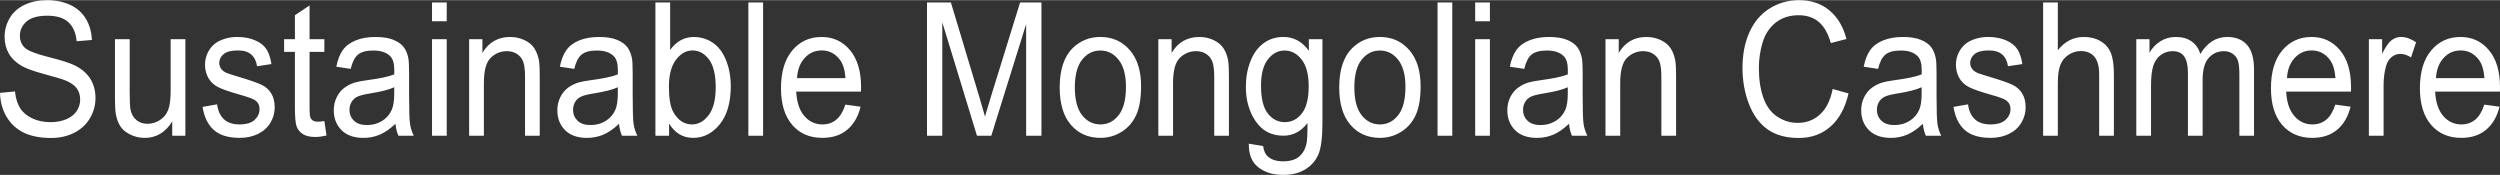 <?xml version="1.0" encoding="UTF-8"?> <!-- Creator: CorelDRAW 2019 (64-Bit) --> <svg xmlns="http://www.w3.org/2000/svg" xmlns:xlink="http://www.w3.org/1999/xlink" xmlns:xodm="http://www.corel.com/coreldraw/odm/2003" xml:space="preserve" width="1014px" height="71px" version="1.1" style="shape-rendering:geometricPrecision; text-rendering:geometricPrecision; image-rendering:optimizeQuality; fill-rule:evenodd; clip-rule:evenodd" viewBox="0 0 1066.28 74.52"><rect x="0" y="0" width="1066.28" height="74.52" fill="#333333" stroke="none"/> <defs> <style type="text/css"> <![CDATA[ .fil0 {fill:white;fill-rule:nonzero} ]]> </style> </defs> <g id="Layer_x0020_1">  <path class="fil0" d="M1066.28 37.15c0,-6.8 -1.57,-12.07 -4.71,-15.82 -3.14,-3.76 -7.19,-5.63 -12.15,-5.63 -5.11,0 -9.27,1.92 -12.48,5.74 -3.22,3.83 -4.82,9.2 -4.82,16.13 0,6.69 1.59,11.9 4.77,15.6 3.17,3.71 7.46,5.56 12.89,5.56 4.3,0 7.84,-1.15 10.6,-3.48 2.77,-2.33 4.66,-5.6 5.69,-9.82l-6.48 -0.88c-0.96,2.95 -2.25,5.09 -3.89,6.43 -1.62,1.34 -3.59,2.02 -5.88,2.02 -3.1,0 -5.68,-1.2 -7.75,-3.61 -2.07,-2.4 -3.22,-5.87 -3.46,-10.39l27.64 0c0.02,-0.82 0.03,-1.44 0.03,-1.85l0 0zm-6.63 -3.89l-20.68 0c0.2,-3.59 1.29,-6.46 3.25,-8.6 1.97,-2.14 4.4,-3.22 7.27,-3.22 3.2,0 5.79,1.35 7.79,4.03 1.3,1.73 2.1,4.33 2.37,7.79zm-31.32 -8.84l2.16 -6.47c-2.19,-1.49 -4.34,-2.25 -6.46,-2.25 -1.47,0 -2.81,0.46 -4.03,1.4 -1.22,0.93 -2.55,2.86 -3.99,5.78l0 -6.24 -5.66 0 0 41.17 6.28 0 0 -21.56c0,-2.94 0.35,-5.66 1.05,-8.14 0.46,-1.63 1.25,-2.9 2.34,-3.82 1.09,-0.92 2.32,-1.37 3.7,-1.37 1.53,0 3.07,0.5 4.61,1.5l0 0zm-25.61 14.58c0.02,-0.82 0.03,-1.44 0.03,-1.85 0,-6.8 -1.58,-12.07 -4.71,-15.82 -3.15,-3.76 -7.19,-5.63 -12.15,-5.63 -5.11,0 -9.28,1.92 -12.49,5.74 -3.21,3.83 -4.81,9.2 -4.81,16.13 0,6.69 1.59,11.9 4.75,15.6 3.19,3.71 7.48,5.56 12.9,5.56 4.31,0 7.83,-1.15 10.61,-3.48 2.76,-2.33 4.66,-5.6 5.69,-9.82l-6.49 -0.88c-0.96,2.95 -2.25,5.09 -3.88,6.43 -1.62,1.34 -3.59,2.02 -5.89,2.02 -3.09,0 -5.68,-1.2 -7.74,-3.61 -2.08,-2.4 -3.23,-5.87 -3.46,-10.39l27.64 0 0 0zm-6.61 -5.74l-20.69 0c0.21,-3.59 1.3,-6.46 3.27,-8.6 1.96,-2.14 4.4,-3.22 7.27,-3.22 3.18,0 5.79,1.35 7.78,4.03 1.31,1.73 2.1,4.33 2.37,7.79zm-40.99 24.55l6.25 0 0 -28.27c0,-4.7 -0.99,-8.18 -2.97,-10.44 -1.98,-2.27 -4.8,-3.4 -8.48,-3.4 -4.7,0 -8.51,2.41 -11.44,7.22 -0.72,-2.28 -1.96,-4.05 -3.71,-5.31 -1.77,-1.28 -4.01,-1.91 -6.76,-1.91 -2.46,0 -4.66,0.61 -6.59,1.84 -1.93,1.23 -3.48,2.86 -4.64,4.86l0 -5.76 -5.62 0 0 41.17 6.28 0 0 -21.37c0,-3.74 0.34,-6.61 1.01,-8.6 0.68,-2 1.77,-3.51 3.27,-4.54 1.5,-1.04 3.12,-1.55 4.9,-1.55 2.33,0 3.99,0.77 5.02,2.33 1.03,1.55 1.54,3.87 1.54,6.98l0 26.75 6.27 0 0 -23.93c0,-4.24 0.87,-7.31 2.59,-9.25 1.72,-1.91 3.89,-2.88 6.49,-2.88 1.44,0 2.69,0.37 3.77,1.13 1.06,0.74 1.8,1.73 2.21,2.96 0.41,1.23 0.61,3.24 0.61,6.03l0 25.94 0 0zm-59.8 0l6.28 0 0 -26.1c0,-4.02 -0.44,-7.11 -1.31,-9.22 -0.87,-2.12 -2.32,-3.79 -4.35,-4.99 -2.02,-1.2 -4.4,-1.8 -7.14,-1.8 -4.47,0 -8.17,1.89 -11.11,5.67l0 -20.39 -6.27 0 0 56.83 6.27 0 0 -22.53c0,-3.23 0.36,-5.77 1.05,-7.59 0.7,-1.85 1.88,-3.3 3.51,-4.37 1.64,-1.08 3.39,-1.61 5.25,-1.61 2.49,0 4.42,0.79 5.77,2.39 1.36,1.59 2.05,4.12 2.05,7.61l0 26.1zm-54.25 -28.61c-0.51,-0.74 -0.77,-1.54 -0.77,-2.45 0,-1.42 0.62,-2.66 1.85,-3.72 1.23,-1.06 3.29,-1.59 6.18,-1.59 2.43,0 4.33,0.59 5.67,1.78 1.33,1.19 2.14,2.84 2.42,4.96l6.14 -0.92c-0.39,-2.67 -1.12,-4.79 -2.16,-6.38 -1.05,-1.59 -2.67,-2.85 -4.87,-3.78 -2.2,-0.94 -4.75,-1.4 -7.66,-1.4 -1.93,0 -3.74,0.28 -5.43,0.84 -1.68,0.55 -3.01,1.23 -3.99,2.03 -1.3,1.03 -2.33,2.33 -3.09,3.9 -0.75,1.56 -1.13,3.26 -1.13,5.1 0,2.01 0.46,3.85 1.38,5.52 0.91,1.67 2.26,2.97 4.04,3.92 1.78,0.93 4.97,2.05 9.58,3.35 3.43,0.95 5.55,1.75 6.42,2.36 1.23,0.91 1.86,2.15 1.86,3.72 0,1.76 -0.71,3.29 -2.1,4.6 -1.4,1.3 -3.54,1.96 -6.42,1.96 -2.86,0 -5.09,-0.74 -6.68,-2.21 -1.6,-1.47 -2.57,-3.59 -2.92,-6.36l-6.2 1.09c0.69,4.36 2.31,7.66 4.83,9.88 2.52,2.23 6.19,3.33 11.01,3.33 2.9,0 5.5,-0.56 7.81,-1.68 2.3,-1.13 4.07,-2.71 5.29,-4.77 1.22,-2.05 1.83,-4.24 1.83,-6.57 0,-2.38 -0.5,-4.37 -1.5,-5.97 -1,-1.61 -2.38,-2.83 -4.14,-3.66 -1.76,-0.84 -4.86,-1.93 -9.29,-3.24 -3.08,-0.94 -4.93,-1.53 -5.56,-1.78 -1.09,-0.5 -1.89,-1.11 -2.4,-1.86l0 0zm-19.68 28.61l6.55 0c-0.78,-1.59 -1.32,-3.23 -1.58,-4.94 -0.27,-1.73 -0.4,-5.83 -0.4,-12.31l0 -9.31c0,-3.11 -0.1,-5.24 -0.32,-6.44 -0.37,-1.91 -1.03,-3.49 -1.95,-4.74 -0.93,-1.26 -2.38,-2.3 -4.37,-3.13 -1.97,-0.82 -4.54,-1.24 -7.7,-1.24 -3.19,0 -5.99,0.48 -8.41,1.45 -2.42,0.98 -4.27,2.36 -5.56,4.16 -1.27,1.79 -2.19,4.15 -2.75,7.07l6.14 0.93c0.68,-2.92 1.72,-4.96 3.13,-6.11 1.41,-1.15 3.59,-1.72 6.54,-1.72 3.16,0 5.55,0.78 7.15,2.37 1.19,1.16 1.78,3.15 1.78,6 0,0.26 -0.01,0.87 -0.04,1.82 -2.38,0.94 -6.12,1.74 -11.2,2.41 -2.48,0.33 -4.34,0.69 -5.57,1.04 -1.68,0.52 -3.19,1.29 -4.52,2.29 -1.34,1.01 -2.42,2.35 -3.25,4.01 -0.83,1.68 -1.24,3.51 -1.24,5.53 0,3.44 1.1,6.26 3.29,8.47 2.18,2.21 5.31,3.32 9.38,3.32 2.47,0 4.78,-0.46 6.92,-1.37 2.16,-0.89 4.4,-2.45 6.72,-4.64 0.19,1.93 0.6,3.63 1.26,5.08l0 0zm-1.79 -18.11c0,3.07 -0.33,5.4 -1,6.98 -0.89,2.04 -2.27,3.66 -4.16,4.82 -1.88,1.18 -4.03,1.77 -6.45,1.77 -2.44,0 -4.3,-0.63 -5.57,-1.87 -1.27,-1.24 -1.9,-2.79 -1.9,-4.64 0,-1.21 0.29,-2.32 0.87,-3.32 0.59,-0.99 1.4,-1.75 2.48,-2.27 1.07,-0.51 2.9,-0.98 5.48,-1.39 4.56,-0.72 7.97,-1.6 10.25,-2.63l0 2.55 0 0zm-67.52 1.88c-1.27,-3.61 -1.9,-7.82 -1.9,-12.65 0,-3.75 0.53,-7.39 1.6,-10.92 1.07,-3.52 2.93,-6.34 5.57,-8.43 2.64,-2.1 5.92,-3.15 9.85,-3.15 3.43,0 6.26,0.95 8.51,2.84 2.27,1.89 3.98,4.9 5.17,9.03l6.66 -1.74c-1.36,-5.25 -3.8,-9.32 -7.29,-12.21 -3.49,-2.9 -7.78,-4.35 -12.91,-4.35 -4.51,0 -8.64,1.14 -12.4,3.43 -3.76,2.29 -6.65,5.63 -8.69,10.04 -2.04,4.41 -3.05,9.57 -3.05,15.49 0,5.43 0.9,10.51 2.71,15.23 1.8,4.73 4.42,8.34 7.88,10.84 3.46,2.5 7.94,3.75 13.45,3.75 5.33,0 9.83,-1.63 13.51,-4.88 3.7,-3.23 6.24,-7.95 7.67,-14.12l-6.77 -1.9c-0.93,4.78 -2.71,8.38 -5.34,10.81 -2.62,2.43 -5.84,3.65 -9.63,3.65 -3.12,0 -6.01,-0.89 -8.69,-2.68 -2.68,-1.78 -4.64,-4.48 -5.91,-8.08l0 0zm-43.49 16.23l6.28 0 0 -25.32c0,-3.23 -0.12,-5.5 -0.36,-6.79 -0.37,-1.98 -1.01,-3.7 -1.94,-5.15 -0.94,-1.45 -2.34,-2.61 -4.2,-3.51 -1.88,-0.89 -3.94,-1.34 -6.17,-1.34 -5.14,0 -9.07,2.27 -11.79,6.79l0 -5.85 -5.65 0 0 41.17 6.28 0 0 -22.49c0,-5.27 0.97,-8.85 2.91,-10.74 1.94,-1.88 4.25,-2.83 6.92,-2.83 1.68,0 3.14,0.42 4.39,1.26 1.24,0.85 2.11,1.97 2.59,3.37 0.49,1.42 0.74,3.54 0.74,6.38l0 25.05 0 0zm-38.14 0l6.57 0c-0.8,-1.59 -1.33,-3.23 -1.6,-4.94 -0.27,-1.73 -0.4,-5.83 -0.4,-12.31l0 -9.31c0,-3.11 -0.1,-5.24 -0.31,-6.44 -0.38,-1.91 -1.02,-3.49 -1.95,-4.74 -0.94,-1.26 -2.39,-2.3 -4.37,-3.13 -1.97,-0.82 -4.54,-1.24 -7.71,-1.24 -3.18,0 -5.99,0.48 -8.41,1.45 -2.41,0.98 -4.26,2.36 -5.54,4.16 -1.28,1.79 -2.2,4.15 -2.76,7.07l6.14 0.93c0.68,-2.92 1.72,-4.96 3.12,-6.11 1.41,-1.15 3.59,-1.72 6.55,-1.72 3.16,0 5.54,0.78 7.14,2.37 1.19,1.16 1.79,3.15 1.79,6 0,0.26 -0.01,0.87 -0.03,1.82 -2.4,0.94 -6.13,1.74 -11.21,2.41 -2.48,0.33 -4.35,0.69 -5.58,1.04 -1.68,0.52 -3.18,1.29 -4.52,2.29 -1.34,1.01 -2.42,2.35 -3.25,4.01 -0.81,1.68 -1.23,3.51 -1.23,5.53 0,3.44 1.09,6.26 3.28,8.47 2.19,2.21 5.31,3.32 9.39,3.32 2.46,0 4.78,-0.46 6.92,-1.37 2.15,-0.89 4.39,-2.45 6.72,-4.64 0.18,1.93 0.61,3.63 1.25,5.08l0 0zm-1.77 -18.11c0,3.07 -0.35,5.4 -1.02,6.98 -0.88,2.04 -2.26,3.66 -4.15,4.82 -1.88,1.18 -4.03,1.77 -6.46,1.77 -2.44,0 -4.3,-0.63 -5.56,-1.87 -1.27,-1.24 -1.9,-2.79 -1.9,-4.64 0,-1.21 0.29,-2.32 0.88,-3.32 0.57,-0.99 1.4,-1.75 2.47,-2.27 1.06,-0.51 2.89,-0.98 5.47,-1.39 4.57,-0.72 7.99,-1.6 10.27,-2.63l0 2.55 0 0zm-39.5 18.11l6.28 0 0 -41.17 -6.28 0 0 41.17zm0 -48.82l6.28 0 0 -8.01 -6.28 0 0 8.01zm-16.05 48.82l6.28 0 0 -56.83 -6.28 0 0 56.83zm-9.37 -8.67c1.43,-3.04 2.14,-7.2 2.14,-12.5 0,-6.54 -1.62,-11.66 -4.84,-15.38 -3.24,-3.71 -7.4,-5.56 -12.5,-5.56 -4.58,0 -8.47,1.53 -11.65,4.58 -3.81,3.67 -5.72,9.31 -5.72,16.94 0,6.94 1.59,12.27 4.8,15.97 3.2,3.7 7.38,5.54 12.57,5.54 3.24,0 6.22,-0.83 8.95,-2.52 2.73,-1.68 4.82,-4.04 6.25,-7.07l0 0zm-4.32 -12.15c0,5.4 -1.02,9.41 -3.09,12.05 -2.08,2.64 -4.67,3.96 -7.79,3.96 -3.13,0 -5.74,-1.31 -7.81,-3.93 -2.08,-2.64 -3.11,-6.58 -3.11,-11.85 0,-5.28 1.03,-9.21 3.11,-11.82 2.07,-2.61 4.68,-3.92 7.81,-3.92 3.1,0 5.69,1.32 7.76,3.94 2.09,2.61 3.12,6.47 3.12,11.57l0 0zm-37.16 28.85c1.17,-2.67 1.75,-7.21 1.75,-13.62l0 -35.58 -5.79 0 0 4.96c-2.83,-3.93 -6.44,-5.9 -10.81,-5.9 -3.28,0 -6.14,0.91 -8.57,2.72 -2.43,1.81 -4.28,4.38 -5.56,7.7 -1.28,3.31 -1.93,6.93 -1.93,10.87 0,5.7 1.4,10.6 4.2,14.69 2.79,4.08 6.73,6.13 11.82,6.13 4.1,0 7.52,-1.81 10.26,-5.4 0.03,4.55 -0.13,7.53 -0.45,8.96 -0.56,2.33 -1.63,4.14 -3.21,5.42 -1.58,1.3 -3.82,1.95 -6.74,1.95 -2.7,0 -4.83,-0.65 -6.38,-1.95 -1.17,-0.95 -1.88,-2.48 -2.13,-4.57l-6.11 -1c-0.09,4.44 1.22,7.77 3.94,9.98 2.73,2.21 6.3,3.32 10.72,3.32 3.72,0 6.86,-0.78 9.4,-2.33 2.54,-1.56 4.41,-3.66 5.59,-6.35zm-4.11 -29.13c0,5.28 -0.97,9.15 -2.93,11.62 -1.95,2.47 -4.37,3.7 -7.25,3.7 -2.91,0 -5.33,-1.24 -7.26,-3.72 -1.94,-2.48 -2.89,-6.42 -2.89,-11.83 0,-4.96 0.97,-8.7 2.93,-11.22 1.95,-2.52 4.32,-3.78 7.12,-3.78 2.83,0 5.25,1.28 7.27,3.84 2,2.56 3.01,6.35 3.01,11.39l0 0zm-40.29 21.1l6.27 0 0 -25.32c0,-3.23 -0.11,-5.5 -0.34,-6.79 -0.37,-1.98 -1.03,-3.7 -1.96,-5.15 -0.92,-1.45 -2.33,-2.61 -4.2,-3.51 -1.87,-0.89 -3.92,-1.34 -6.16,-1.34 -5.13,0 -9.07,2.27 -11.79,6.79l0 -5.85 -5.66 0 0 41.17 6.28 0 0 -22.49c0,-5.27 0.97,-8.85 2.92,-10.74 1.95,-1.88 4.25,-2.83 6.93,-2.83 1.67,0 3.13,0.42 4.37,1.26 1.25,0.85 2.12,1.97 2.6,3.37 0.49,1.42 0.74,3.54 0.74,6.38l0 25.05 0 0zm-33.35 -8.67c1.44,-3.04 2.15,-7.2 2.15,-12.5 0,-6.54 -1.61,-11.66 -4.85,-15.38 -3.22,-3.71 -7.39,-5.56 -12.49,-5.56 -4.58,0 -8.46,1.53 -11.65,4.58 -3.82,3.67 -5.72,9.31 -5.72,16.94 0,6.94 1.6,12.27 4.79,15.97 3.2,3.7 7.4,5.54 12.58,5.54 3.24,0 6.22,-0.83 8.95,-2.52 2.74,-1.68 4.82,-4.04 6.24,-7.07l0 0zm-4.3 -12.15c0,5.4 -1.03,9.41 -3.11,12.05 -2.06,2.64 -4.66,3.96 -7.78,3.96 -3.14,0 -5.74,-1.31 -7.81,-3.93 -2.07,-2.64 -3.1,-6.58 -3.1,-11.85 0,-5.28 1.03,-9.21 3.1,-11.82 2.07,-2.61 4.67,-3.92 7.81,-3.92 3.09,0 5.69,1.32 7.76,3.94 2.09,2.61 3.13,6.47 3.13,11.57l0 0zm-42.57 20.82l6.53 0 0 -56.83 -9.11 0 -12.24 39.53c-1.23,4.01 -2.14,7.04 -2.73,9.11 -0.51,-1.86 -1.33,-4.66 -2.44,-8.41l-12.1 -40.23 -10.19 0 0 56.83 6.52 0 0 -48.38 14.79 48.38 6.11 0 14.86 -47.58 0 47.58 0 0zm-70.44 -18.81c0.02,-0.82 0.04,-1.44 0.04,-1.85 0,-6.8 -1.58,-12.07 -4.71,-15.82 -3.14,-3.76 -7.19,-5.63 -12.14,-5.63 -5.13,0 -9.29,1.92 -12.5,5.74 -3.2,3.83 -4.81,9.2 -4.81,16.13 0,6.69 1.59,11.9 4.76,15.6 3.18,3.71 7.47,5.56 12.89,5.56 4.3,0 7.84,-1.15 10.61,-3.48 2.77,-2.33 4.67,-5.6 5.69,-9.82l-6.49 -0.88c-0.96,2.95 -2.25,5.09 -3.88,6.43 -1.63,1.34 -3.59,2.02 -5.89,2.02 -3.1,0 -5.68,-1.2 -7.75,-3.61 -2.07,-2.4 -3.22,-5.87 -3.45,-10.39l27.63 0 0 0zm-6.6 -5.74l-20.68 0c0.2,-3.59 1.29,-6.46 3.26,-8.6 1.96,-2.14 4.39,-3.22 7.28,-3.22 3.18,0 5.78,1.35 7.77,4.03 1.31,1.73 2.1,4.33 2.37,7.79zm-41.44 24.55l6.28 0 0 -56.83 -6.28 0 0 56.83zm-12.21 -4.85c3.13,-3.85 4.71,-9.3 4.71,-16.36 0,-2.97 -0.38,-5.77 -1.12,-8.38 -0.75,-2.6 -1.78,-4.84 -3.09,-6.68 -1.31,-1.85 -2.98,-3.28 -5.02,-4.31 -2.04,-1.02 -4.19,-1.53 -6.47,-1.53 -4.12,0 -7.51,1.84 -10.16,5.54l0 -20.26 -6.28 0 0 56.83 5.83 0 0 -5.17c2.49,4.07 5.92,6.09 10.29,6.09 4.4,0 8.16,-1.92 11.31,-5.77l0 0zm-1.72 -15.78c0,5.25 -1,9.19 -2.99,11.84 -2.01,2.65 -4.38,3.98 -7.12,3.98 -3.38,0 -6.05,-1.8 -8.03,-5.4 -1.21,-2.19 -1.81,-5.76 -1.81,-10.7 0,-5.01 1,-8.84 3,-11.48 2,-2.66 4.37,-3.98 7.11,-3.98 2.72,0 5.04,1.28 6.97,3.84 1.92,2.56 2.87,6.52 2.87,11.9zm-39.98 20.63l6.56 0c-0.79,-1.59 -1.32,-3.23 -1.59,-4.94 -0.27,-1.73 -0.4,-5.83 -0.4,-12.31l0 -9.31c0,-3.11 -0.1,-5.24 -0.31,-6.44 -0.38,-1.91 -1.03,-3.49 -1.96,-4.74 -0.93,-1.26 -2.38,-2.3 -4.35,-3.13 -1.98,-0.82 -4.55,-1.24 -7.72,-1.24 -3.18,0 -5.99,0.48 -8.41,1.45 -2.42,0.98 -4.26,2.36 -5.54,4.16 -1.28,1.79 -2.2,4.15 -2.76,7.07l6.14 0.93c0.68,-2.92 1.72,-4.96 3.13,-6.11 1.4,-1.15 3.58,-1.72 6.53,-1.72 3.17,0 5.55,0.78 7.15,2.37 1.19,1.16 1.79,3.15 1.79,6 0,0.26 -0.01,0.87 -0.03,1.82 -2.4,0.94 -6.13,1.74 -11.2,2.41 -2.49,0.33 -4.36,0.69 -5.59,1.04 -1.67,0.52 -3.18,1.29 -4.52,2.29 -1.33,1.01 -2.42,2.35 -3.24,4.01 -0.83,1.68 -1.24,3.51 -1.24,5.53 0,3.44 1.09,6.26 3.27,8.47 2.19,2.21 5.33,3.32 9.39,3.32 2.47,0 4.78,-0.46 6.93,-1.37 2.15,-0.89 4.39,-2.45 6.71,-4.64 0.2,1.93 0.61,3.63 1.26,5.08l0 0zm-1.77 -18.11c0,3.07 -0.34,5.4 -1.02,6.98 -0.89,2.04 -2.27,3.66 -4.15,4.82 -1.88,1.18 -4.04,1.77 -6.46,1.77 -2.44,0 -4.29,-0.63 -5.56,-1.87 -1.26,-1.24 -1.9,-2.79 -1.9,-4.64 0,-1.21 0.29,-2.32 0.87,-3.32 0.58,-0.99 1.41,-1.75 2.48,-2.27 1.07,-0.51 2.89,-0.98 5.47,-1.39 4.56,-0.72 7.99,-1.6 10.27,-2.63l0 2.55 0 0zm-39.57 18.11l6.27 0 0 -25.32c0,-3.23 -0.11,-5.5 -0.34,-6.79 -0.37,-1.98 -1.03,-3.7 -1.96,-5.15 -0.92,-1.45 -2.33,-2.61 -4.2,-3.51 -1.88,-0.89 -3.92,-1.34 -6.16,-1.34 -5.13,0 -9.07,2.27 -11.79,6.79l0 -5.85 -5.66 0 0 41.17 6.29 0 0 -22.49c0,-5.27 0.96,-8.85 2.91,-10.74 1.95,-1.88 4.25,-2.83 6.93,-2.83 1.67,0 3.13,0.42 4.37,1.26 1.25,0.85 2.11,1.97 2.61,3.37 0.48,1.42 0.73,3.54 0.73,6.38l0 25.05 0 0zm-39.67 0l6.27 0 0 -41.17 -6.27 0 0 41.17zm0 -48.82l6.27 0 0 -8.01 -6.27 0 0 8.01zm-14.35 48.82l6.57 0c-0.8,-1.59 -1.32,-3.23 -1.59,-4.94 -0.27,-1.73 -0.41,-5.83 -0.41,-12.31l0 -9.31c0,-3.11 -0.1,-5.24 -0.31,-6.44 -0.36,-1.91 -1.02,-3.49 -1.95,-4.74 -0.93,-1.26 -2.39,-2.3 -4.36,-3.13 -1.98,-0.82 -4.55,-1.24 -7.72,-1.24 -3.18,0 -5.99,0.48 -8.39,1.45 -2.43,0.98 -4.28,2.36 -5.56,4.16 -1.27,1.79 -2.19,4.15 -2.75,7.07l6.14 0.93c0.67,-2.92 1.71,-4.96 3.12,-6.11 1.4,-1.15 3.59,-1.72 6.54,-1.72 3.16,0 5.55,0.78 7.16,2.37 1.19,1.16 1.77,3.15 1.77,6 0,0.26 -0.01,0.87 -0.03,1.82 -2.4,0.94 -6.13,1.74 -11.2,2.41 -2.49,0.33 -4.36,0.69 -5.59,1.04 -1.67,0.52 -3.17,1.29 -4.52,2.29 -1.33,1.01 -2.41,2.35 -3.23,4.01 -0.83,1.68 -1.24,3.51 -1.24,5.53 0,3.44 1.09,6.26 3.28,8.47 2.18,2.21 5.31,3.32 9.38,3.32 2.46,0 4.77,-0.46 6.92,-1.37 2.16,-0.89 4.4,-2.45 6.72,-4.64 0.19,1.93 0.61,3.63 1.26,5.08l-0.01 0zm-1.77 -18.11c0,3.07 -0.34,5.4 -1.02,6.98 -0.87,2.04 -2.27,3.66 -4.14,4.82 -1.89,1.18 -4.05,1.77 -6.46,1.77 -2.45,0 -4.3,-0.63 -5.56,-1.87 -1.27,-1.24 -1.91,-2.79 -1.91,-4.64 0,-1.21 0.29,-2.32 0.88,-3.32 0.57,-0.99 1.41,-1.75 2.47,-2.27 1.07,-0.51 2.9,-0.98 5.47,-1.39 4.56,-0.72 7.99,-1.6 10.27,-2.63l0 2.55 0 0zm-33.64 18.65c1.4,0 2.98,-0.21 4.75,-0.62l-0.91 -6.17c-1.14,0.19 -2.05,0.27 -2.76,0.27 -0.93,0 -1.64,-0.16 -2.14,-0.5 -0.5,-0.34 -0.86,-0.79 -1.08,-1.36 -0.22,-0.56 -0.33,-1.84 -0.33,-3.84l0 -24.07 6.31 0 0 -5.42 -6.31 0 0 -14.39 -6.25 4.18 0 10.21 -4.61 0 0 5.42 4.61 0 0 23.69c0,4.18 0.25,6.92 0.77,8.24 0.51,1.3 1.4,2.35 2.65,3.15 1.26,0.81 3.02,1.21 5.3,1.21l0 0zm-40.23 -29.15c-0.51,-0.74 -0.76,-1.54 -0.76,-2.45 0,-1.42 0.62,-2.66 1.85,-3.72 1.23,-1.06 3.29,-1.59 6.17,-1.59 2.45,0 4.34,0.59 5.68,1.78 1.33,1.19 2.13,2.84 2.42,4.96l6.14 -0.92c-0.4,-2.67 -1.12,-4.79 -2.16,-6.38 -1.05,-1.59 -2.67,-2.85 -4.87,-3.78 -2.2,-0.94 -4.75,-1.4 -7.65,-1.4 -1.94,0 -3.75,0.28 -5.44,0.84 -1.68,0.55 -3.01,1.23 -3.99,2.03 -1.3,1.03 -2.33,2.33 -3.09,3.9 -0.75,1.56 -1.13,3.26 -1.13,5.1 0,2.01 0.46,3.85 1.37,5.52 0.92,1.67 2.27,2.97 4.05,3.92 1.78,0.93 4.98,2.05 9.58,3.35 3.42,0.95 5.55,1.75 6.42,2.36 1.23,0.91 1.85,2.15 1.85,3.72 0,1.76 -0.7,3.29 -2.09,4.6 -1.4,1.3 -3.54,1.96 -6.43,1.96 -2.86,0 -5.09,-0.74 -6.68,-2.21 -1.58,-1.47 -2.56,-3.59 -2.91,-6.36l-6.21 1.09c0.7,4.36 2.31,7.66 4.84,9.88 2.52,2.23 6.19,3.33 11.01,3.33 2.9,0 5.5,-0.56 7.81,-1.68 2.3,-1.13 4.05,-2.71 5.28,-4.77 1.22,-2.05 1.83,-4.24 1.83,-6.57 0,-2.38 -0.5,-4.37 -1.49,-5.97 -1.01,-1.61 -2.38,-2.83 -4.14,-3.66 -1.76,-0.84 -4.86,-1.93 -9.29,-3.24 -3.08,-0.94 -4.92,-1.53 -5.56,-1.78 -1.09,-0.5 -1.89,-1.11 -2.41,-1.86l0 0zm-20.82 28.61l5.61 0 0 -41.17 -6.28 0 0 22.06c0,3.51 -0.34,6.19 -1.03,8.04 -0.68,1.84 -1.85,3.3 -3.51,4.37 -1.64,1.08 -3.41,1.62 -5.29,1.62 -1.89,0 -3.47,-0.53 -4.75,-1.58 -1.28,-1.05 -2.12,-2.48 -2.51,-4.31 -0.26,-1.27 -0.38,-3.73 -0.38,-7.37l0 -22.83 -6.28 0 0 25.51c0,2.96 0.13,5.13 0.38,6.5 0.37,2.05 1.02,3.77 1.93,5.17 0.92,1.42 2.33,2.59 4.23,3.51 1.9,0.94 3.93,1.41 6.12,1.41 4.95,0 8.87,-2.33 11.76,-6.99l0 6.06zm-62.98 -37.61c-1.32,-1.31 -1.99,-3 -1.99,-5.05 0,-2.34 0.94,-4.35 2.81,-6.01 1.87,-1.68 4.85,-2.51 8.95,-2.51 3.93,0 6.9,0.92 8.91,2.76 2.02,1.82 3.2,4.54 3.54,8.13l6.49 -0.54c-0.12,-3.33 -0.95,-6.31 -2.51,-8.95 -1.56,-2.64 -3.78,-4.63 -6.68,-5.99 -2.9,-1.35 -6.23,-2.04 -10.03,-2.04 -3.44,0 -6.57,0.64 -9.38,1.95 -2.83,1.28 -4.96,3.18 -6.42,5.67 -1.47,2.49 -2.2,5.18 -2.2,8.04 0,2.61 0.59,4.97 1.79,7.08 1.2,2.1 3.02,3.87 5.47,5.29 1.87,1.11 5.17,2.29 9.87,3.55 4.7,1.25 7.73,2.18 9.1,2.77 2.14,0.91 3.67,2.02 4.61,3.35 0.93,1.33 1.39,2.89 1.39,4.67 0,1.77 -0.48,3.39 -1.44,4.87 -0.97,1.48 -2.44,2.65 -4.41,3.51 -1.98,0.85 -4.27,1.28 -6.84,1.28 -2.92,0 -5.53,-0.56 -7.86,-1.68 -2.33,-1.13 -4.04,-2.61 -5.14,-4.43 -1.11,-1.82 -1.81,-4.15 -2.12,-7l-6.38 0.63c0.09,3.8 1.03,7.2 2.81,10.21 1.78,3.01 4.24,5.26 7.36,6.76 3.13,1.51 7.01,2.26 11.64,2.26 3.65,0 6.94,-0.75 9.85,-2.23 2.93,-1.49 5.16,-3.57 6.72,-6.24 1.56,-2.68 2.34,-5.53 2.34,-8.56 0,-3.04 -0.71,-5.73 -2.13,-8.08 -1.42,-2.33 -3.61,-4.27 -6.6,-5.79 -2.04,-1.04 -5.81,-2.25 -11.32,-3.63 -5.49,-1.38 -8.9,-2.73 -10.2,-4.05l0 0z"></path> </g> </svg> 